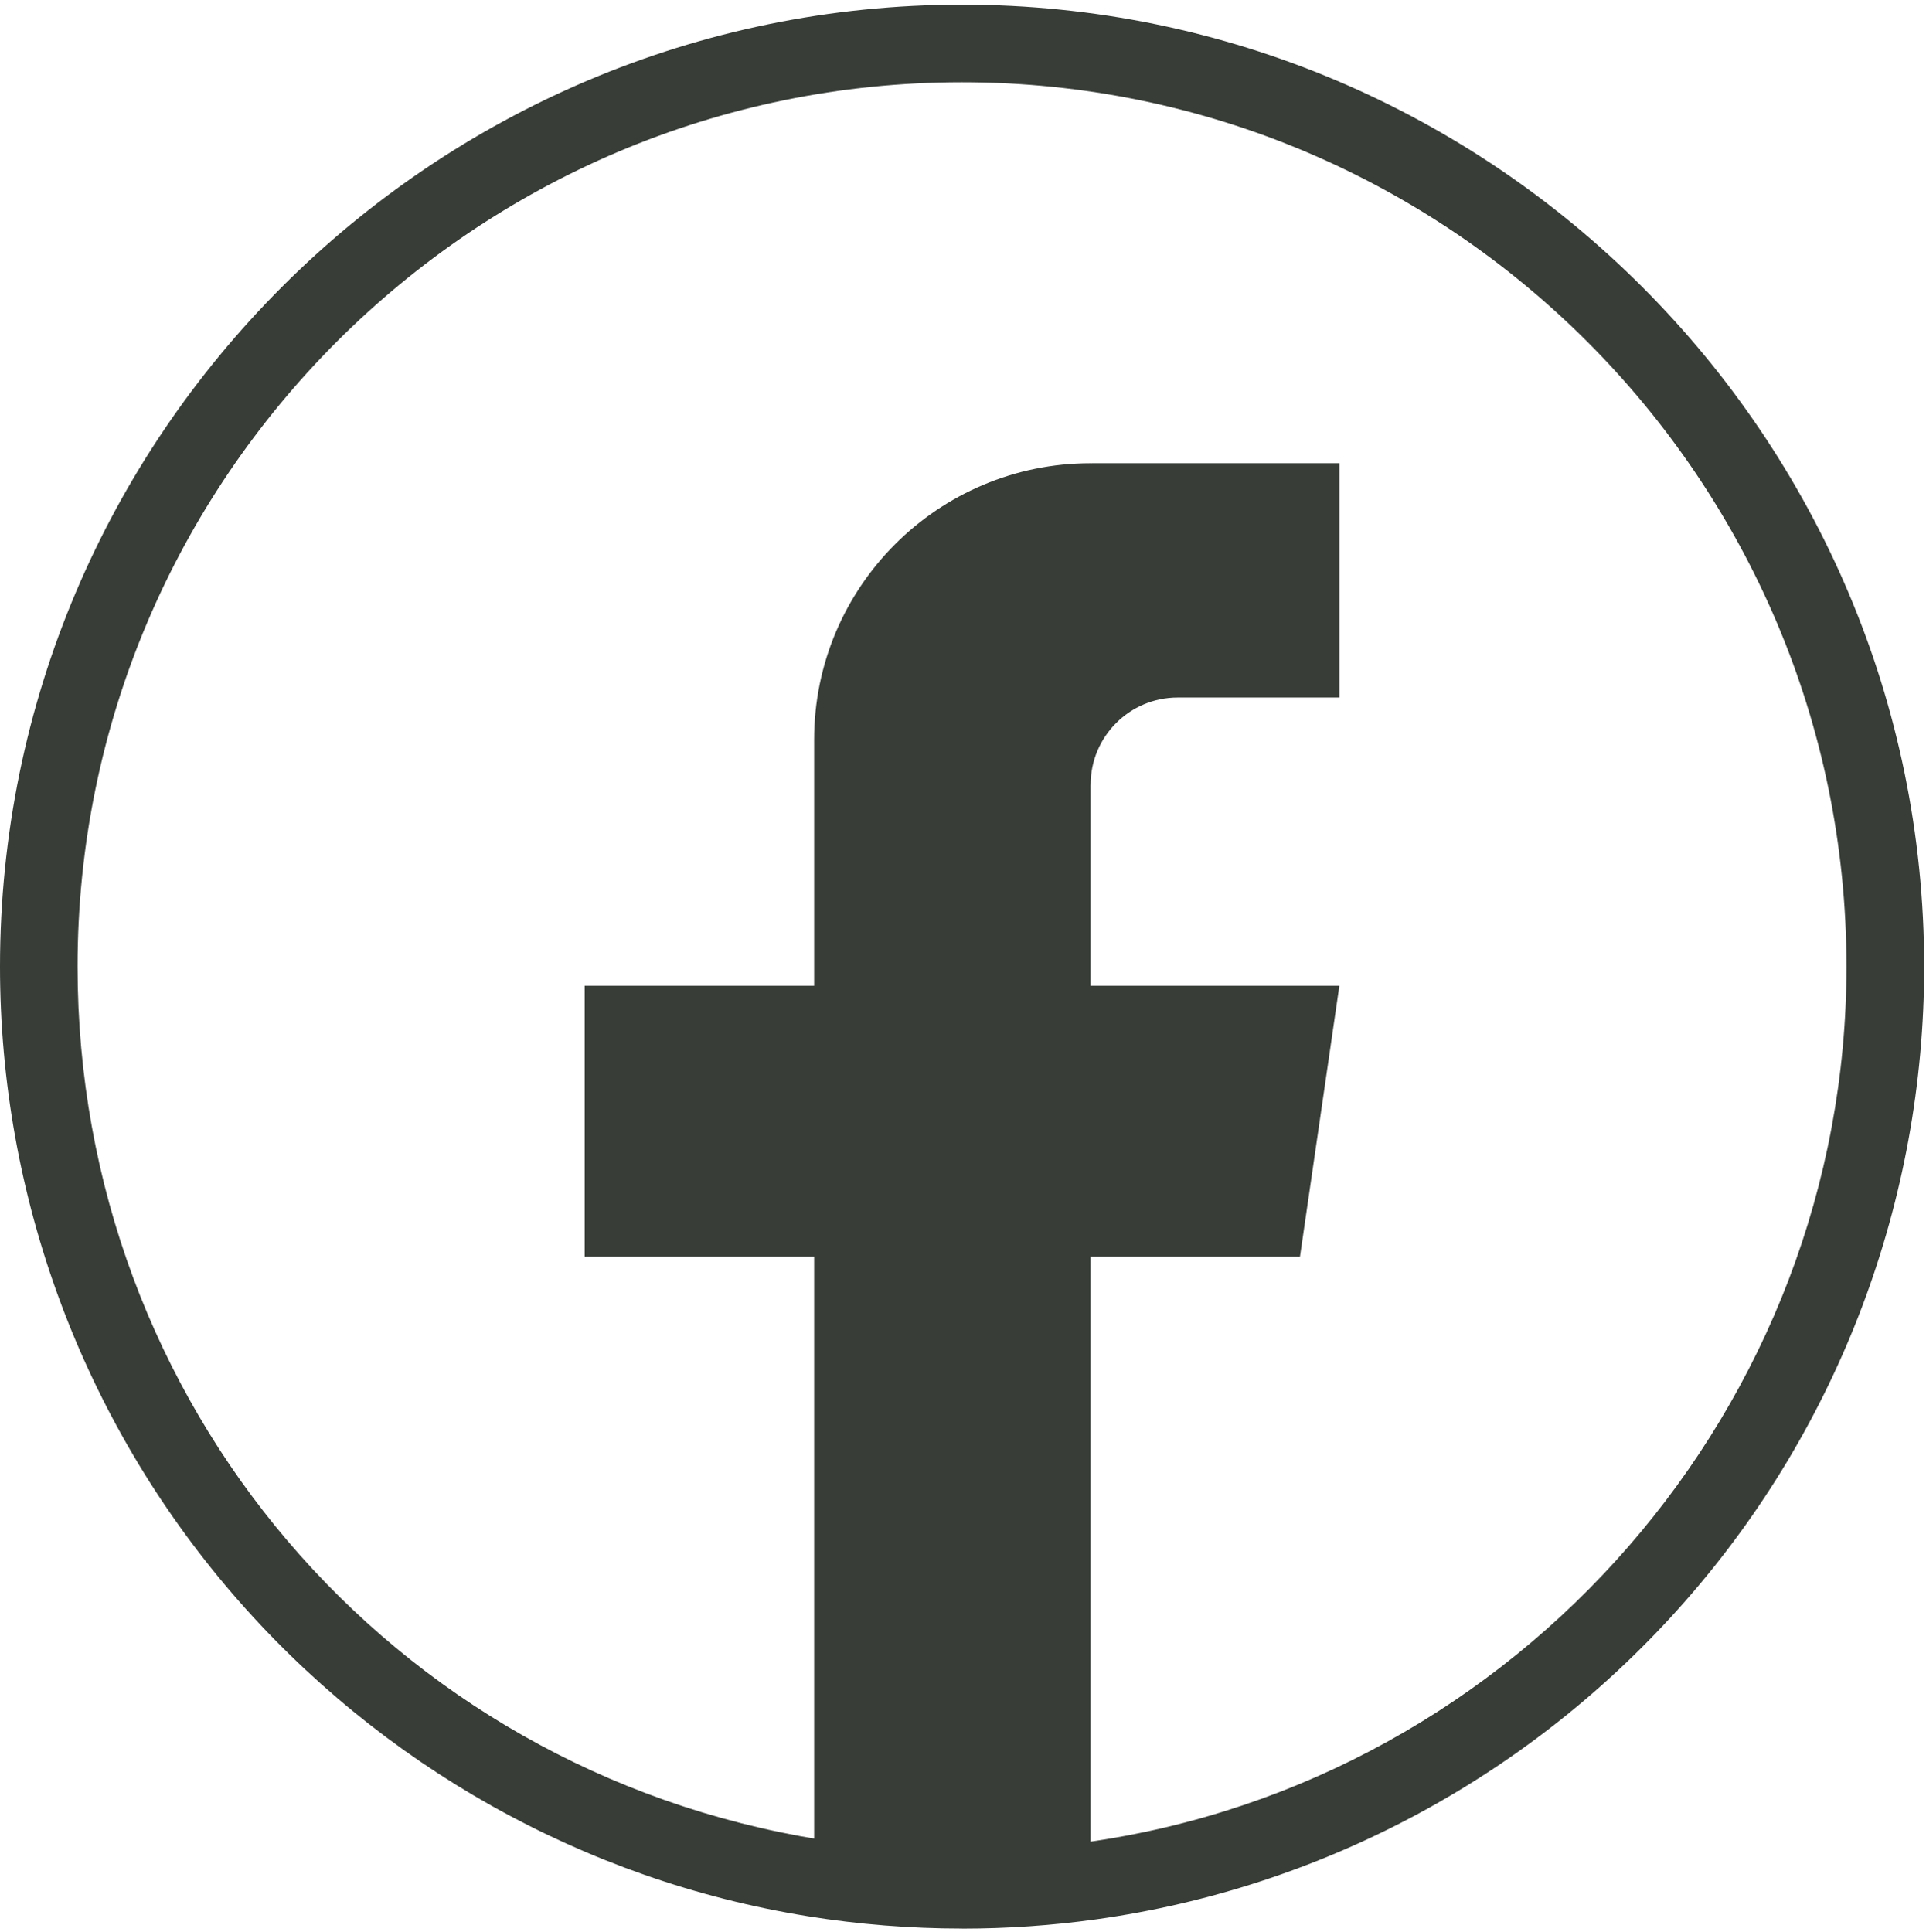 <svg width="308" height="309" viewBox="0 0 308 309" fill="none" xmlns="http://www.w3.org/2000/svg">
<path d="M153.843 308.436C145.577 308.436 137.28 307.773 129.201 306.47C93.52 300.728 60.819 282.386 37.129 254.827C13.18 226.967 0 191.37 0 154.593C0 69.762 69.013 0.749 153.853 0.749C238.694 0.749 307.707 69.762 307.707 154.593C307.707 191.939 294.155 227.961 269.554 256.006C245.181 283.794 211.693 301.887 175.278 306.966C168.233 307.949 161.033 308.446 153.864 308.446L153.843 308.436ZM153.843 13.153C75.851 13.153 12.404 76.6 12.404 154.582C12.404 224.412 62.35 283.131 131.177 294.211C145.05 296.446 159.595 296.601 173.551 294.656C242.946 284.983 295.282 224.764 295.282 154.582C295.282 76.6 231.835 13.153 153.843 13.153Z" fill="#383D38"/>
<path d="M174.399 125.491V157.655H214.187L207.887 200.98H174.399V300.801C167.685 301.732 160.816 302.218 153.843 302.218C145.795 302.218 137.891 301.577 130.194 300.335V200.98H93.5V157.655H130.194V118.302C130.194 93.887 149.985 74.086 174.41 74.086V74.107C174.482 74.107 174.544 74.086 174.617 74.086H214.197V111.556H188.334C180.648 111.556 174.41 117.795 174.41 125.481L174.399 125.491Z" fill="#383D38"/>
</svg>
